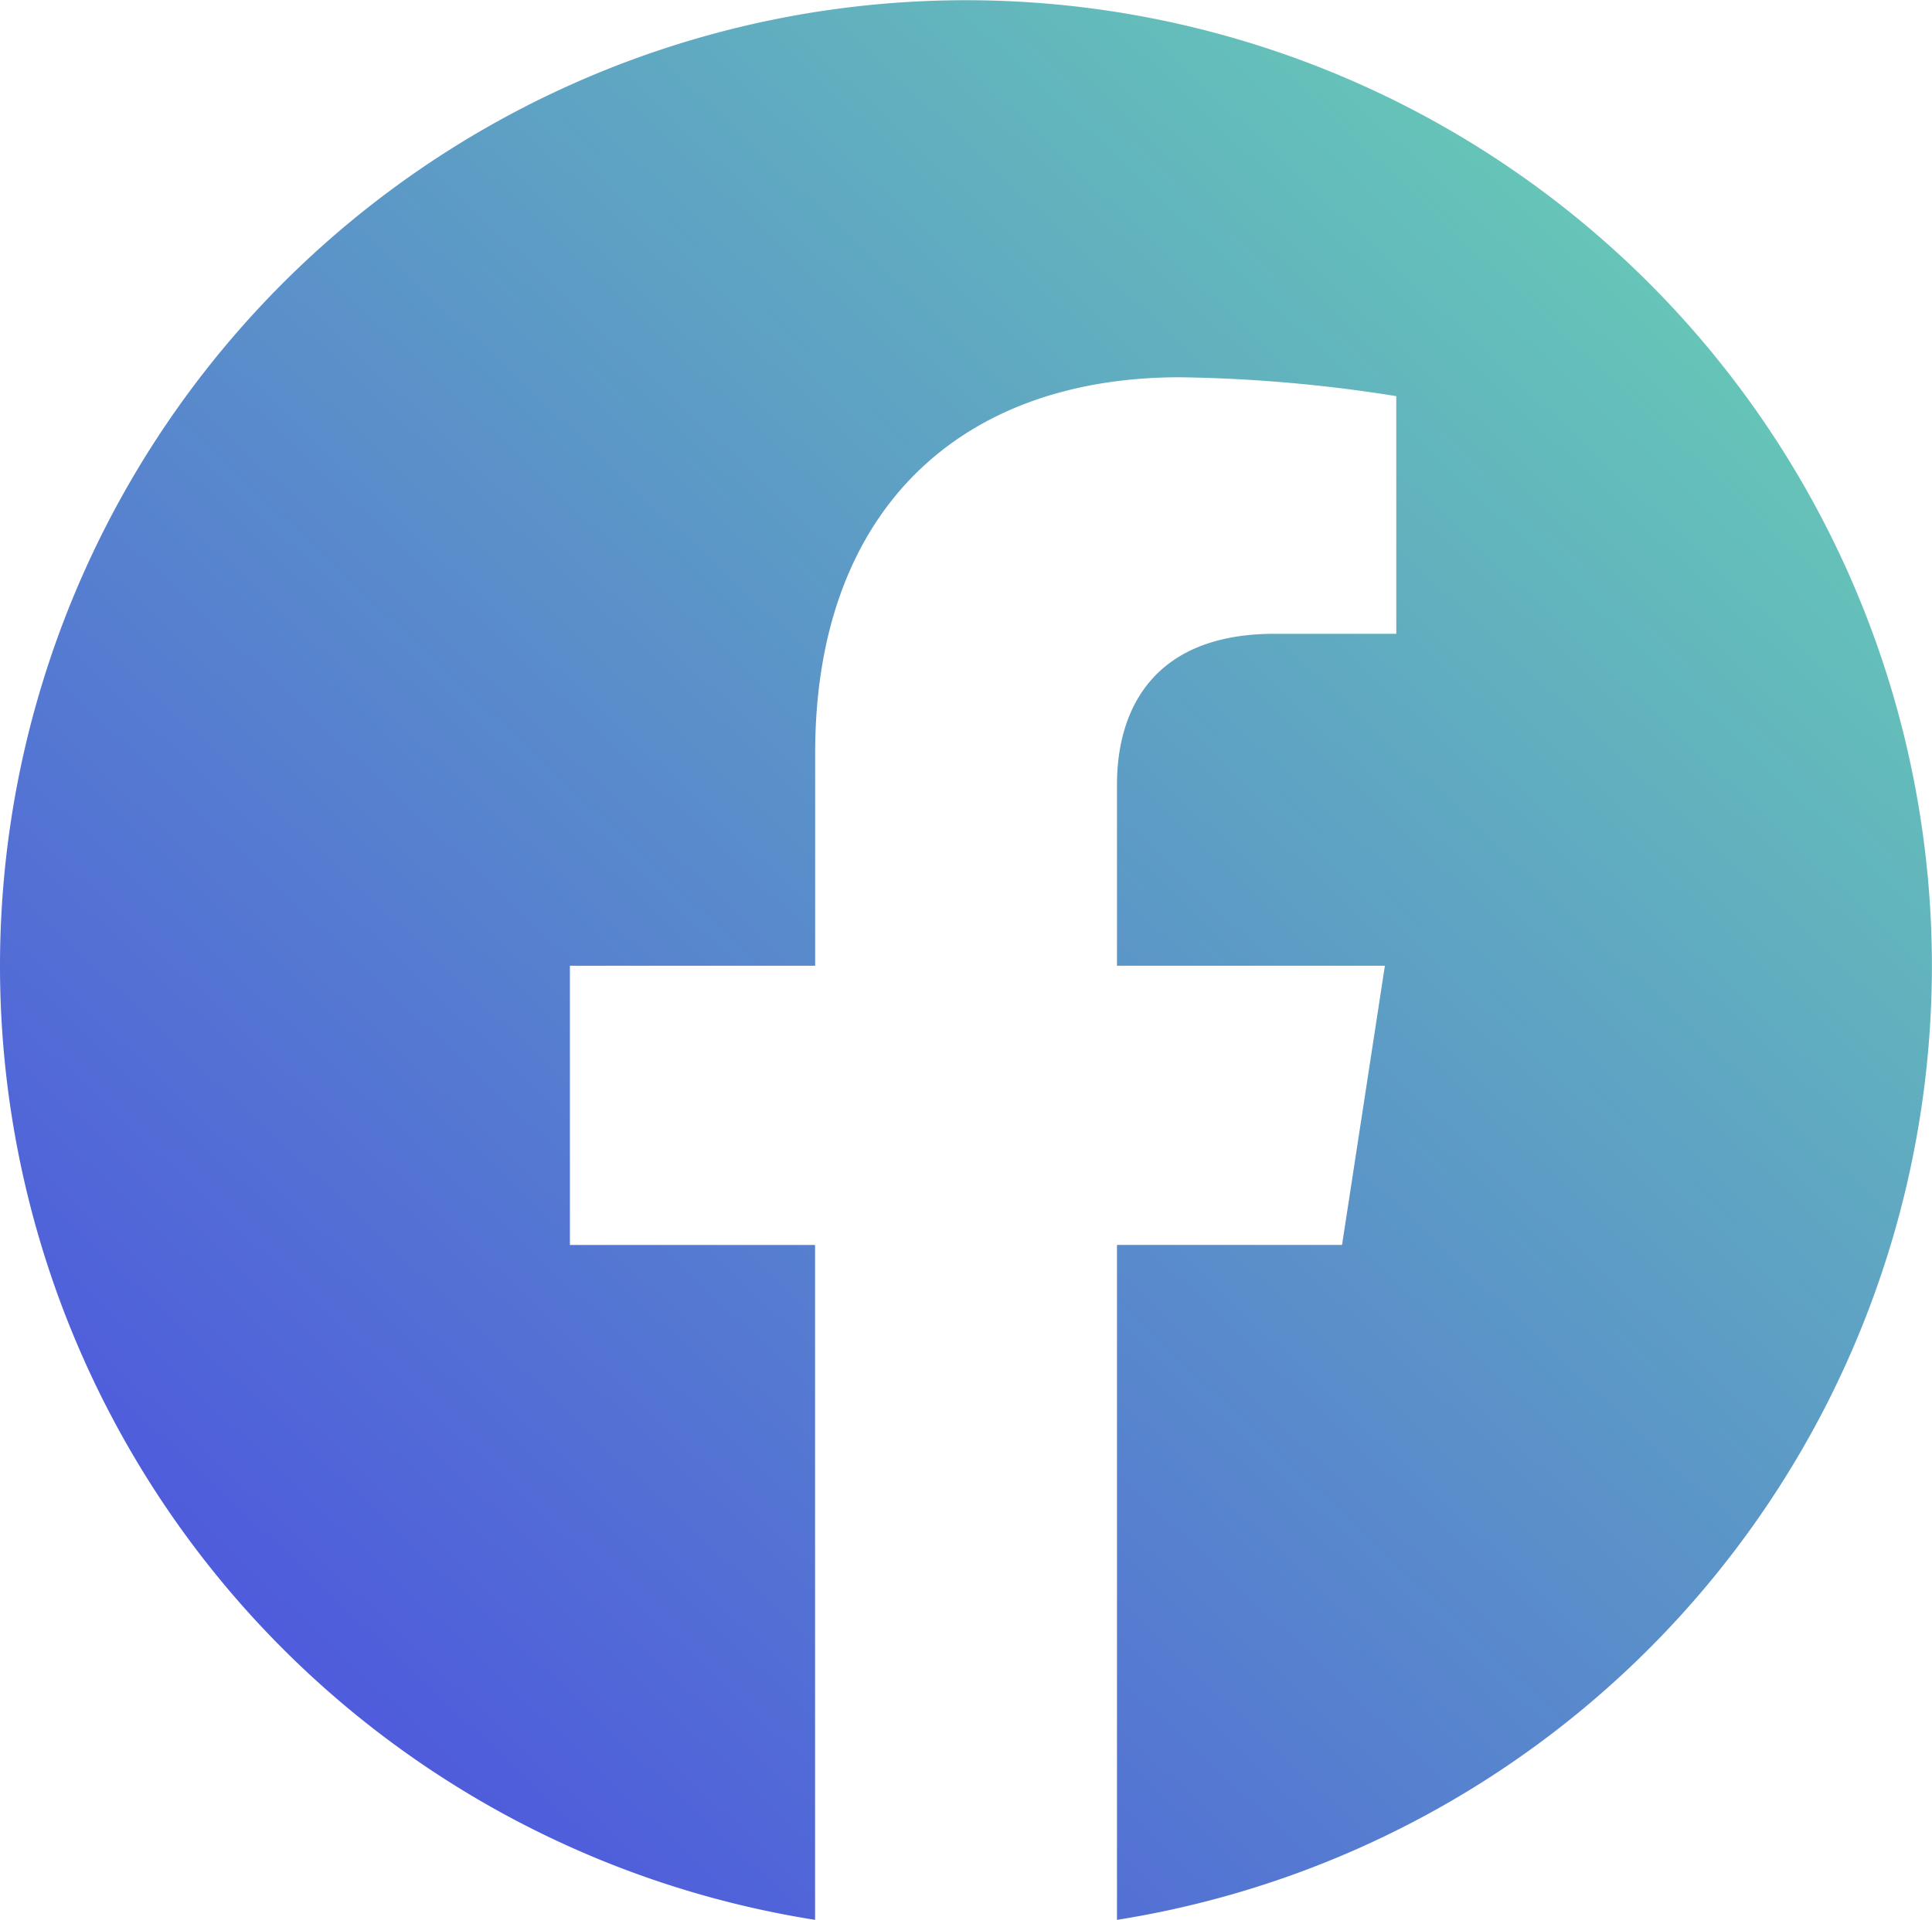 <?xml version="1.0" encoding="UTF-8"?>
<svg xmlns="http://www.w3.org/2000/svg" xmlns:xlink="http://www.w3.org/1999/xlink" width="40.002" height="39.759" viewBox="0 0 40.002 39.759">
  <defs>
    <linearGradient id="linear-gradient" x1="0.021" y1="1" x2="0.961" gradientUnits="objectBoundingBox">
      <stop offset="0" stop-color="#4a47e3"></stop>
      <stop offset="1" stop-color="#6ad8b1"></stop>
    </linearGradient>
  </defs>
  <path id="FB" d="M40,20A20,20,0,1,0,16.876,39.759V25.783H11.8V20h5.078V15.595c0-5.013,2.986-7.782,7.555-7.782a30.758,30.758,0,0,1,4.477.391v4.922H26.386c-2.485,0-3.259,1.542-3.259,3.124V20h5.547l-.887,5.782h-4.66V39.759A20.006,20.006,0,0,0,40,20" fill="url(#linear-gradient)"></path>
</svg>
